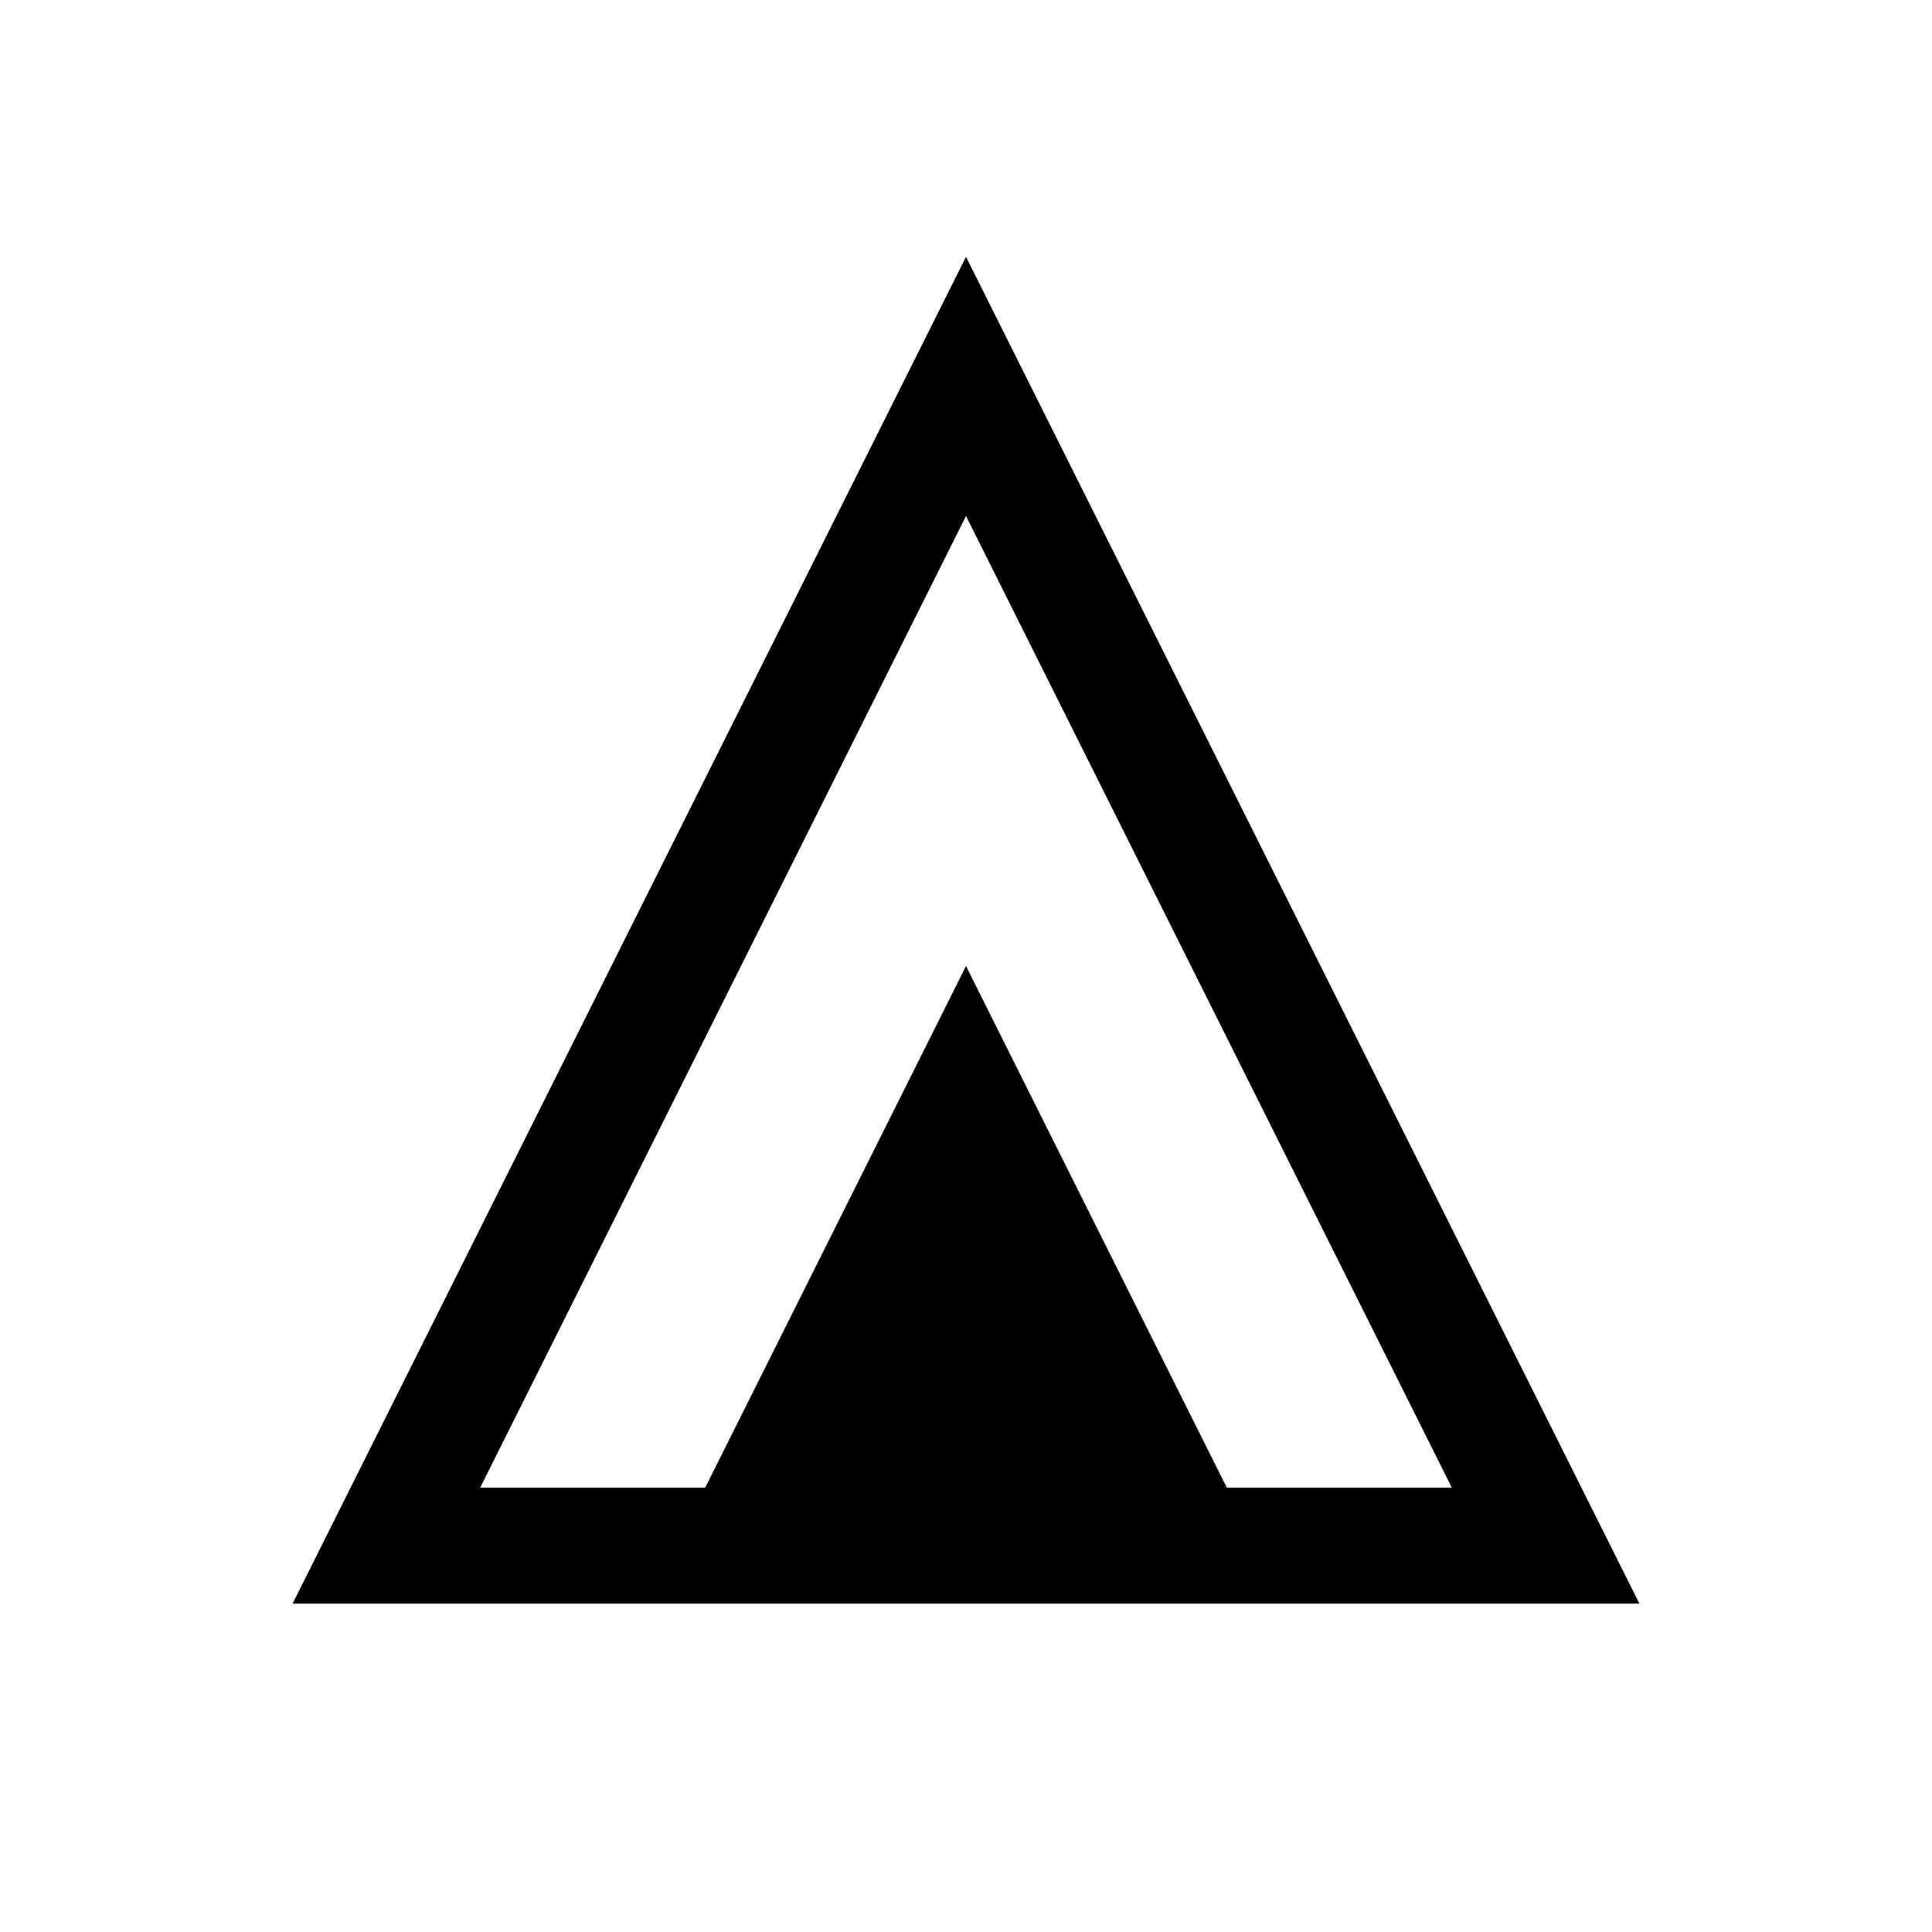 <svg width="100" height="100" viewBox="0 0 100 100" xmlns="http://www.w3.org/2000/svg">
  <rect width="100" height="100" fill="white" />
  <path d="M20 80 L50 20 L80 80 Z" fill="none" stroke="#000000" stroke-width="6" />
  <path d="M35 80 L50 50 L65 80 Z" fill="#000000" />
</svg>

